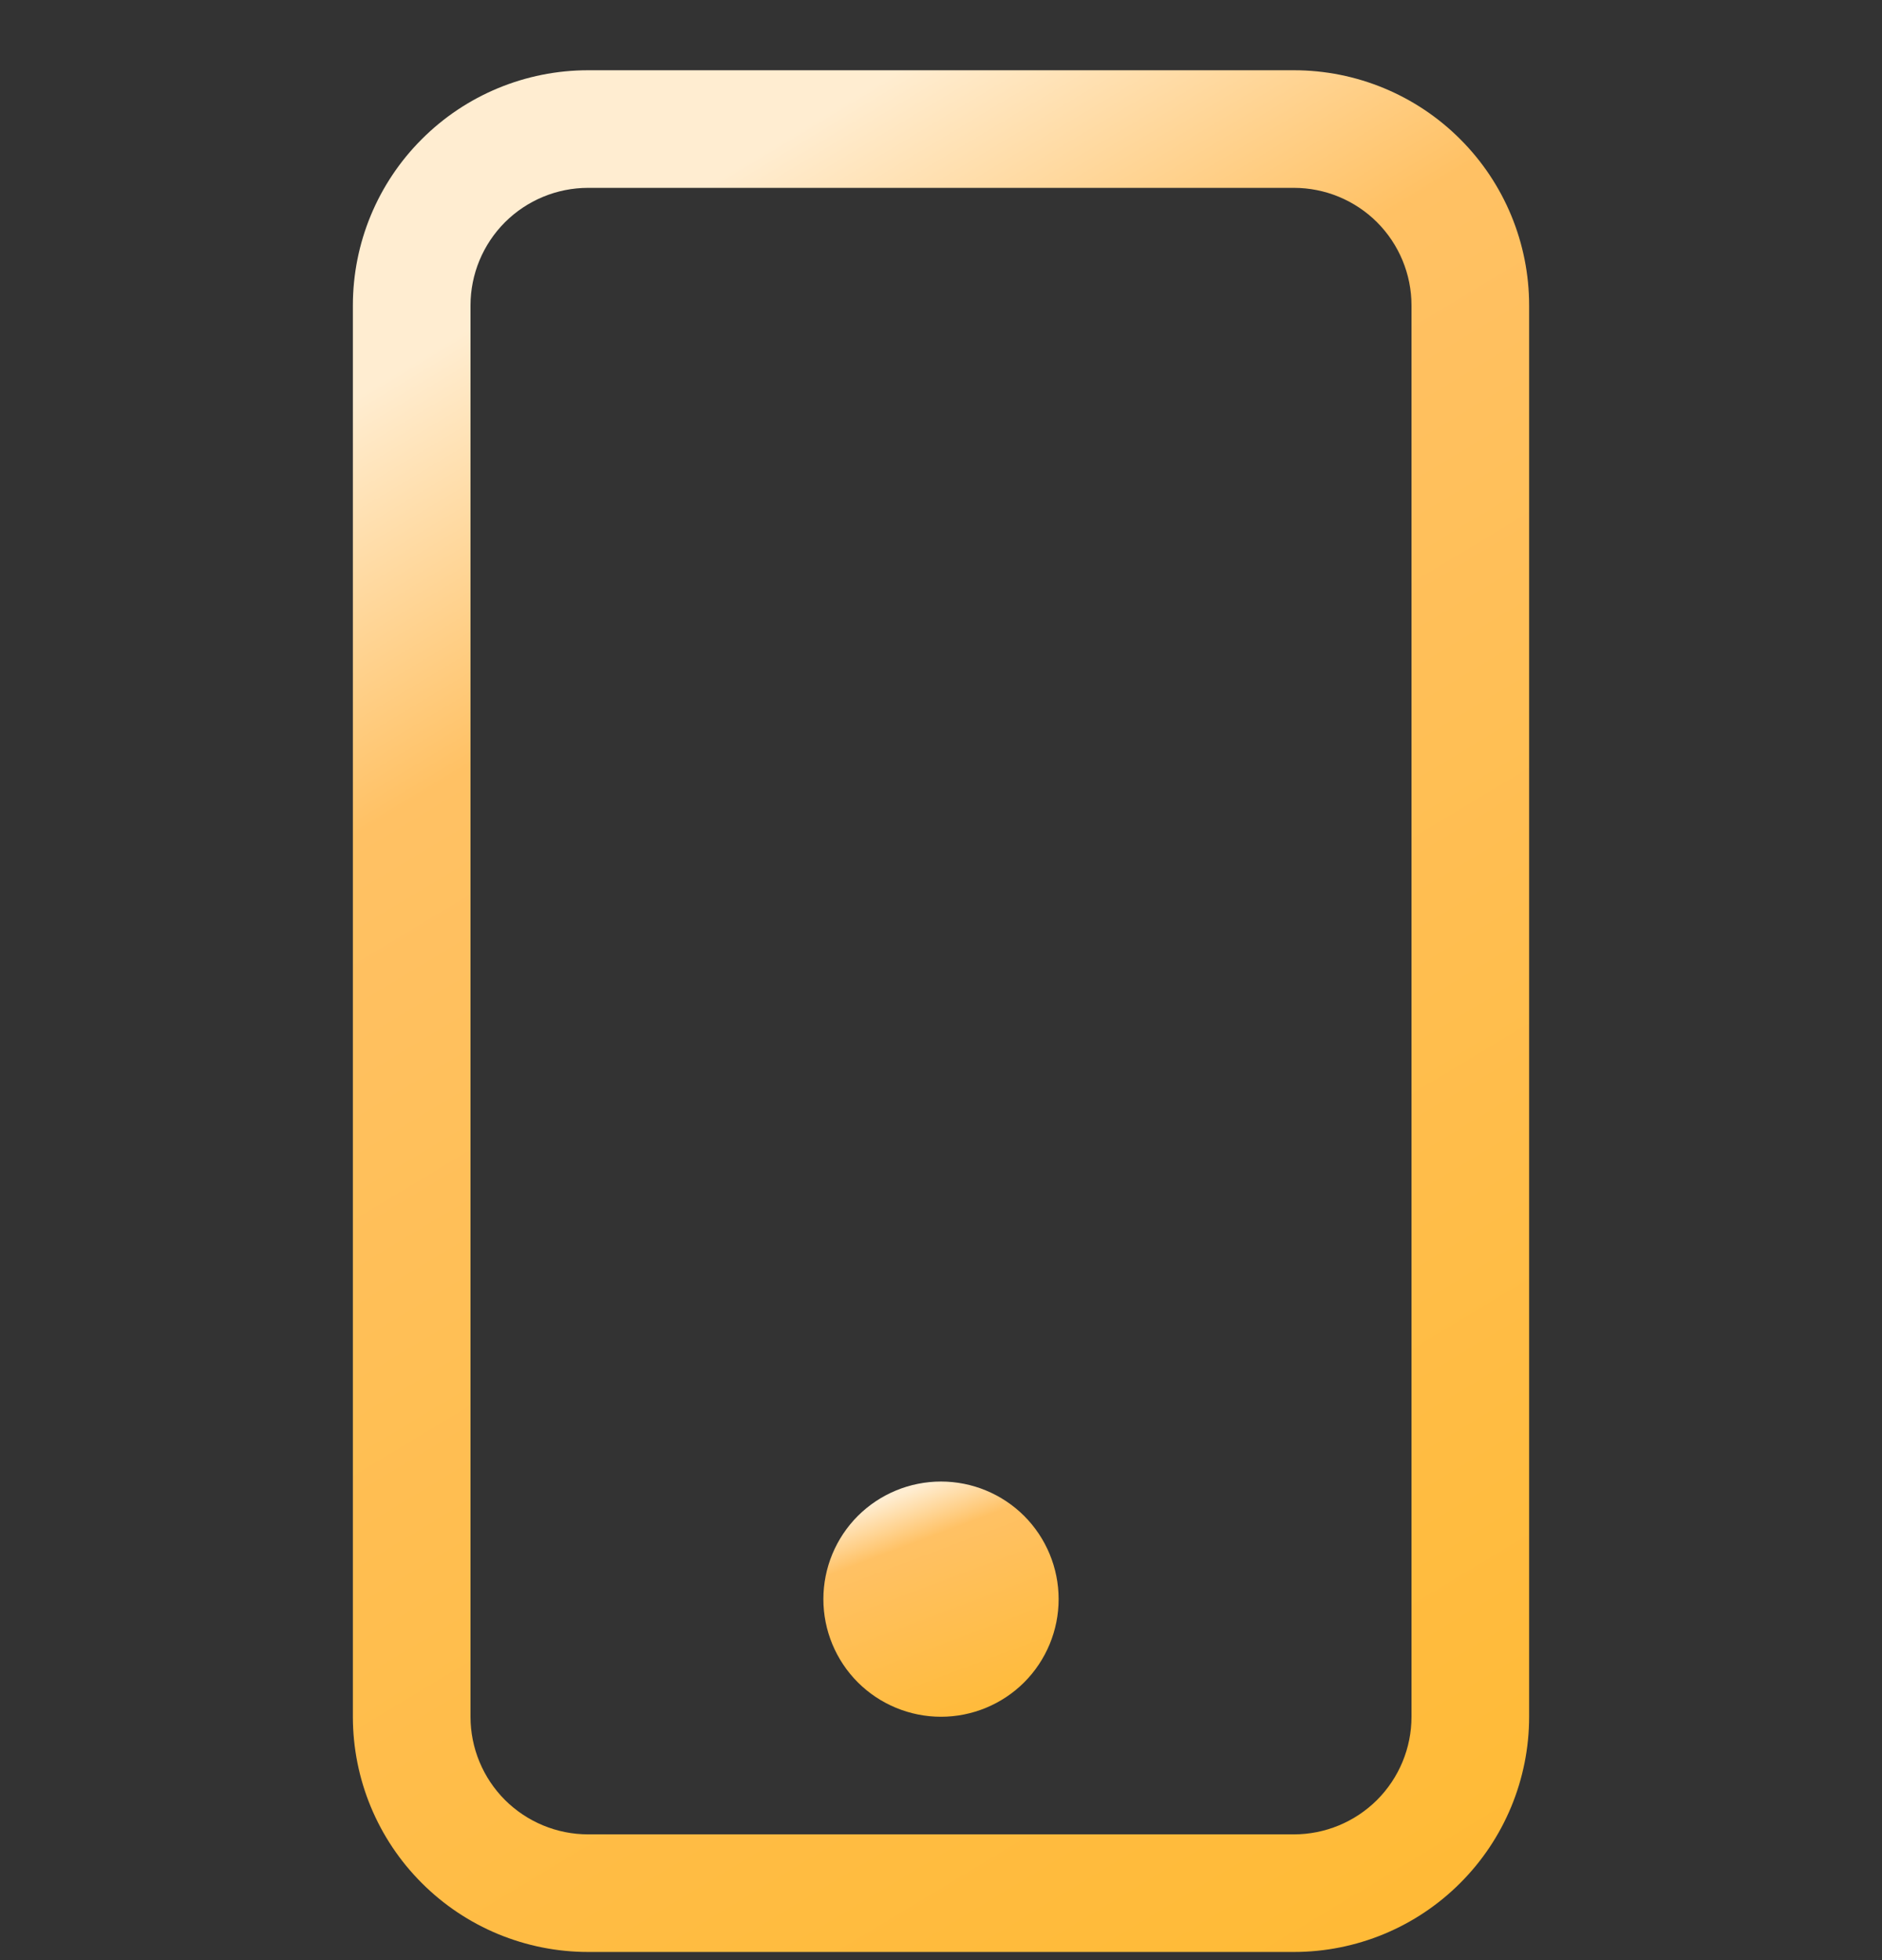 <svg width="24" height="25" viewBox="0 0 24 25" fill="none" xmlns="http://www.w3.org/2000/svg">
<rect x="0" y="0" width="24" height="25" fill="#333333" stroke="none"/>
<path d="M16.5 2.396C16.898 2.396 17.279 2.554 17.561 2.835C17.842 3.117 18 3.498 18 3.896V21.896C18 22.294 17.842 22.675 17.561 22.957C17.279 23.238 16.898 23.396 16.5 23.396H7.5C7.102 23.396 6.721 23.238 6.439 22.957C6.158 22.675 6 22.294 6 21.896V3.896C6 3.498 6.158 3.117 6.439 2.835C6.721 2.554 7.102 2.396 7.5 2.396H16.5ZM7.5 0.896C6.704 0.896 5.941 1.212 5.379 1.775C4.816 2.337 4.5 3.1 4.5 3.896V21.896C4.5 22.692 4.816 23.455 5.379 24.017C5.941 24.58 6.704 24.896 7.5 24.896H16.5C17.296 24.896 18.059 24.58 18.621 24.017C19.184 23.455 19.5 22.692 19.5 21.896V3.896C19.5 3.1 19.184 2.337 18.621 1.775C18.059 1.212 17.296 0.896 16.5 0.896L7.5 0.896Z" fill="url(#paint0_linear_164_656)"/>
<path d="M12 21.896C12.398 21.896 12.779 21.738 13.061 21.457C13.342 21.175 13.5 20.794 13.5 20.396C13.5 19.998 13.342 19.617 13.061 19.335C12.779 19.054 12.398 18.896 12 18.896C11.602 18.896 11.221 19.054 10.939 19.335C10.658 19.617 10.5 19.998 10.5 20.396C10.5 20.794 10.658 21.175 10.939 21.457C11.221 21.738 11.602 21.896 12 21.896Z" fill="url(#paint1_linear_164_656)"/>
<defs>
<linearGradient id="paint0_linear_164_656" x1="24.331" y1="31.315" x2="7.268" y2="2.991" gradientUnits="userSpaceOnUse">
<stop stop-color="#FFB720"/>
<stop offset="0.844" stop-color="#FFC164"/>
<stop offset="0.989" stop-color="#FFEDD1"/>
<stop offset="1" stop-color="#FFEDD1"/>
</linearGradient>
<linearGradient id="paint1_linear_164_656" x1="14.466" y1="22.698" x2="12.875" y2="18.472" gradientUnits="userSpaceOnUse">
<stop stop-color="#FFB720"/>
<stop offset="0.844" stop-color="#FFC164"/>
<stop offset="0.989" stop-color="#FFEDD1"/>
<stop offset="1" stop-color="#FFEDD1"/>
</linearGradient>
</defs>
</svg>
